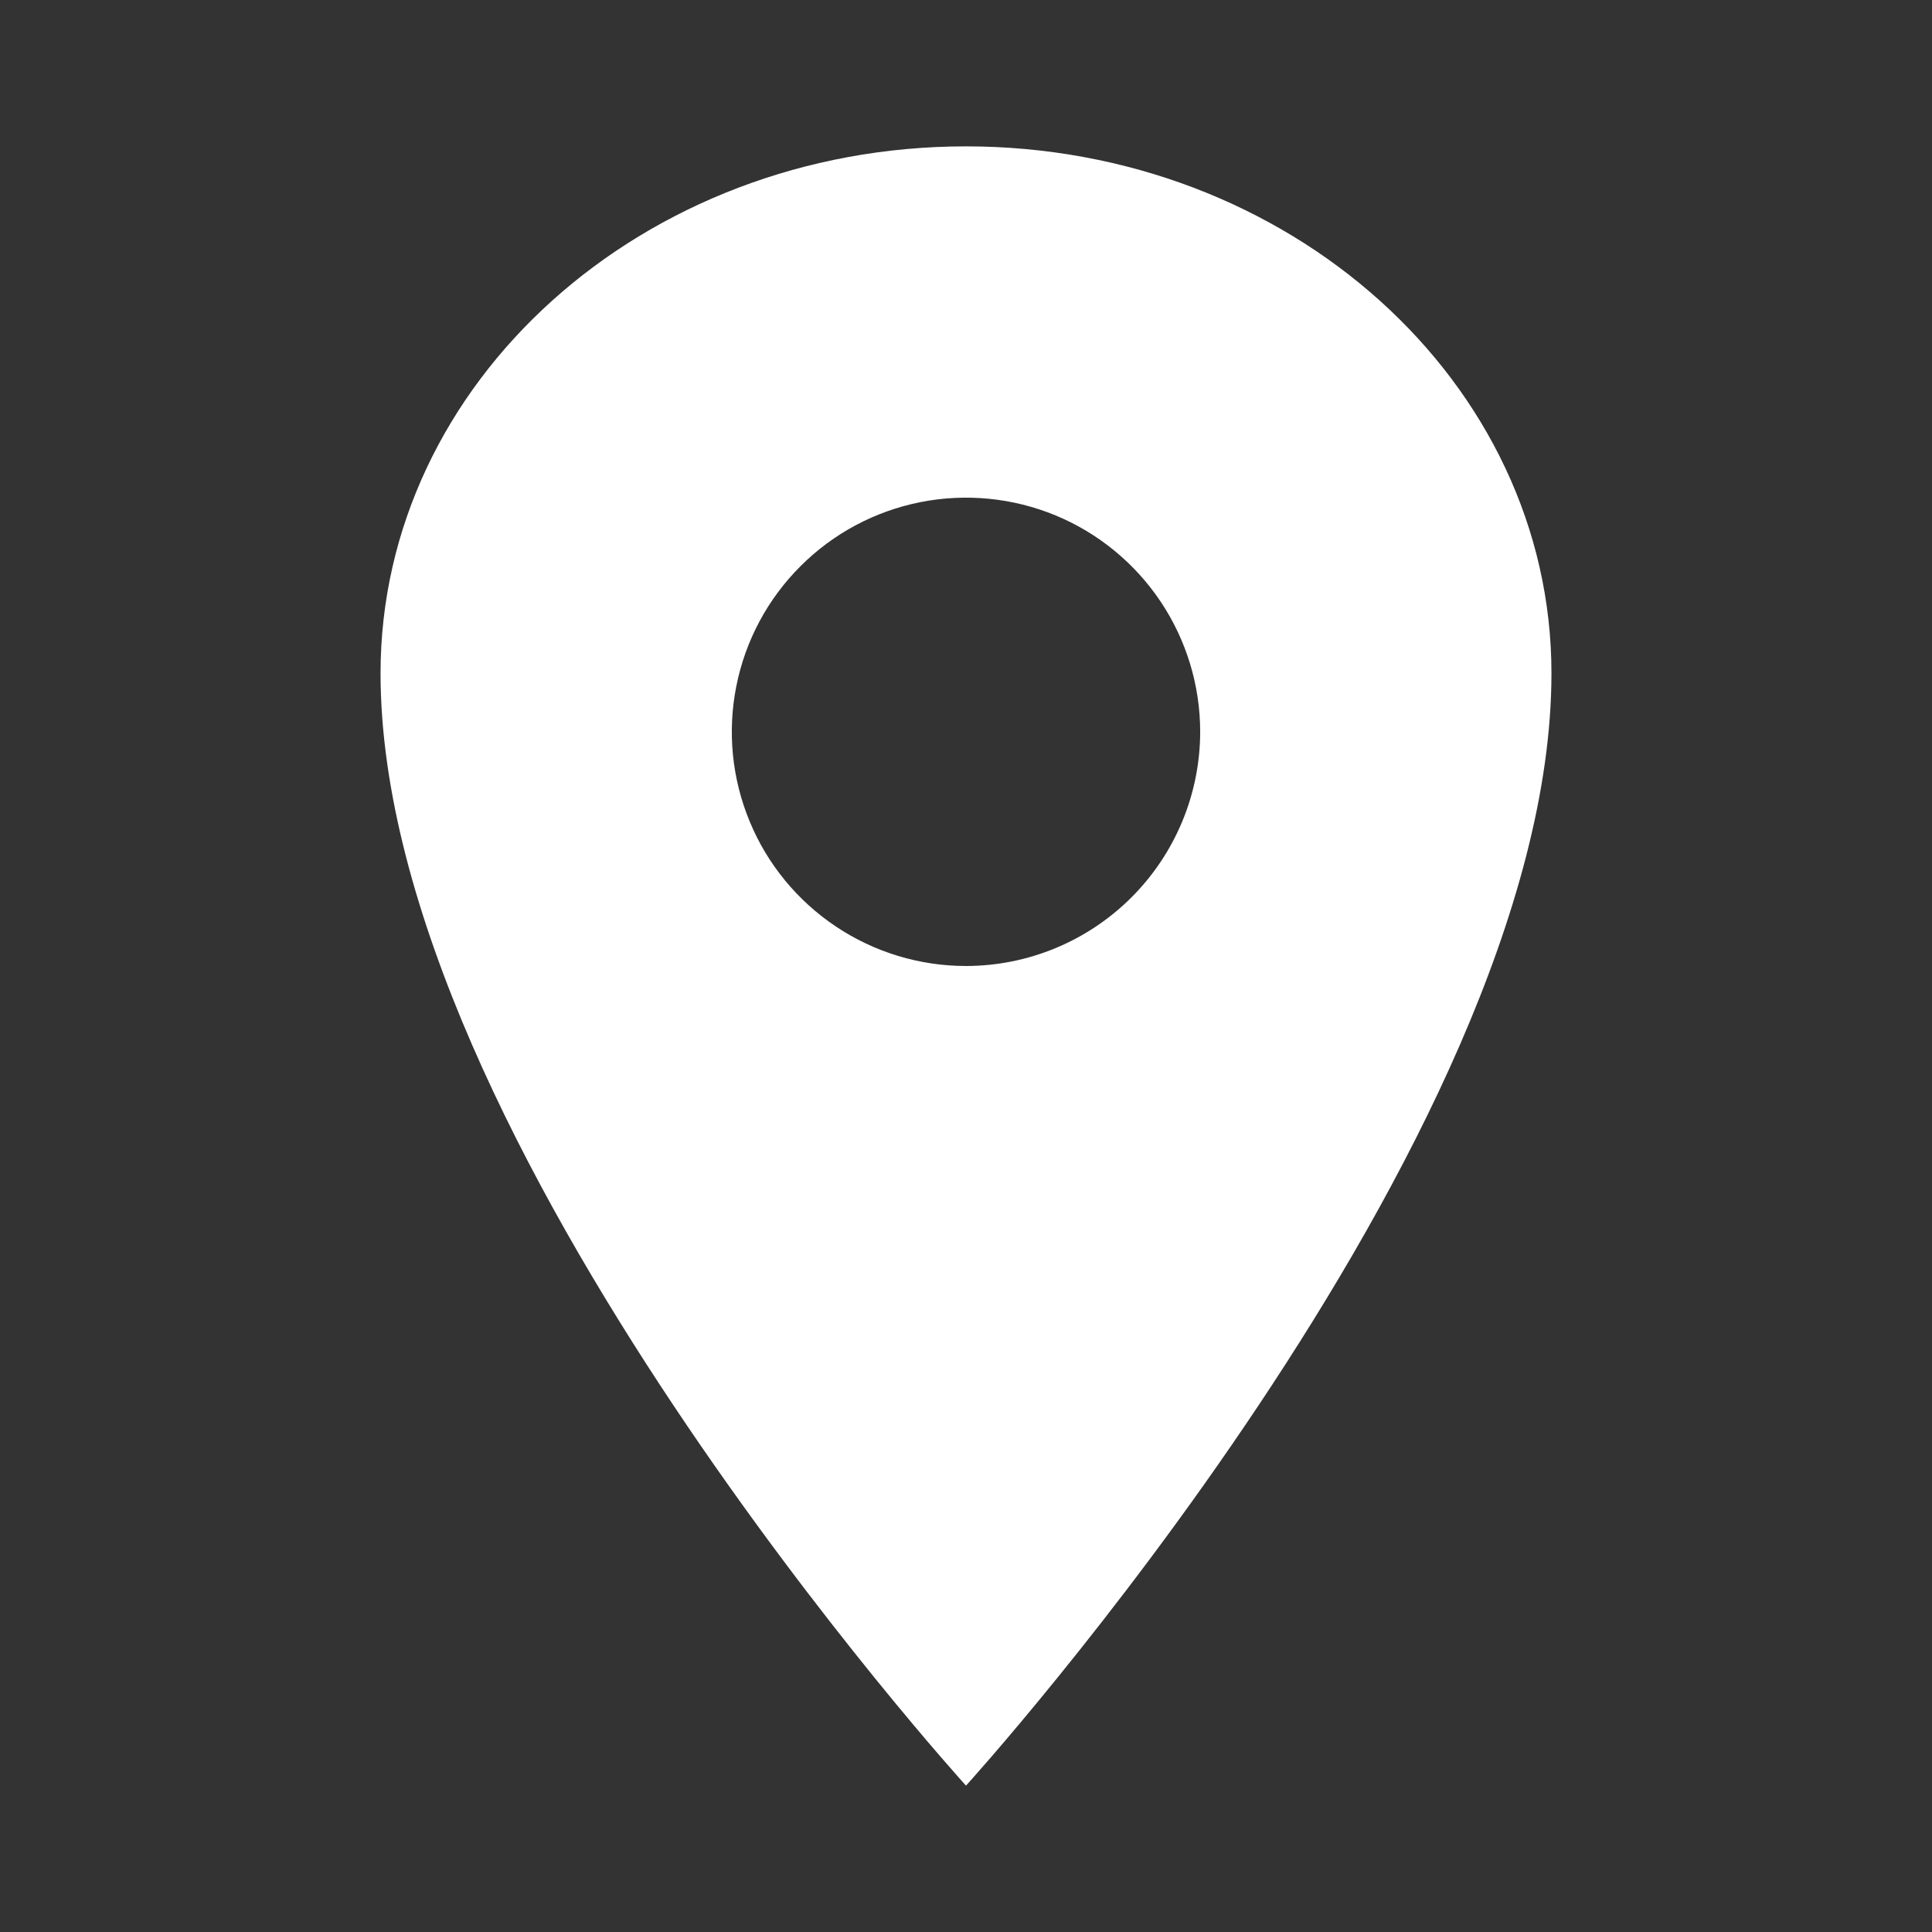 <svg xmlns="http://www.w3.org/2000/svg" width="33" height="33" viewBox="0 0 33 33" fill="none"><rect x="0" y="0" width="33" height="33" fill="#333333" stroke="none"/><path d="M16.5 2.5C10.979 2.5 6.5 6.532 6.5 11.5C6.5 19.5 16.5 30.5 16.5 30.5C16.5 30.5 26.5 19.5 26.5 11.5C26.5 6.532 22.021 2.5 16.5 2.5ZM16.5 16.5C15.709 16.5 14.935 16.265 14.278 15.826C13.62 15.386 13.107 14.762 12.805 14.031C12.502 13.3 12.422 12.496 12.577 11.72C12.731 10.944 13.112 10.231 13.672 9.672C14.231 9.112 14.944 8.731 15.72 8.577C16.496 8.423 17.3 8.502 18.031 8.804C18.762 9.107 19.386 9.62 19.826 10.278C20.265 10.935 20.5 11.709 20.5 12.5C20.499 13.56 20.077 14.577 19.327 15.327C18.577 16.077 17.561 16.499 16.5 16.5Z" fill="white"></path></svg>